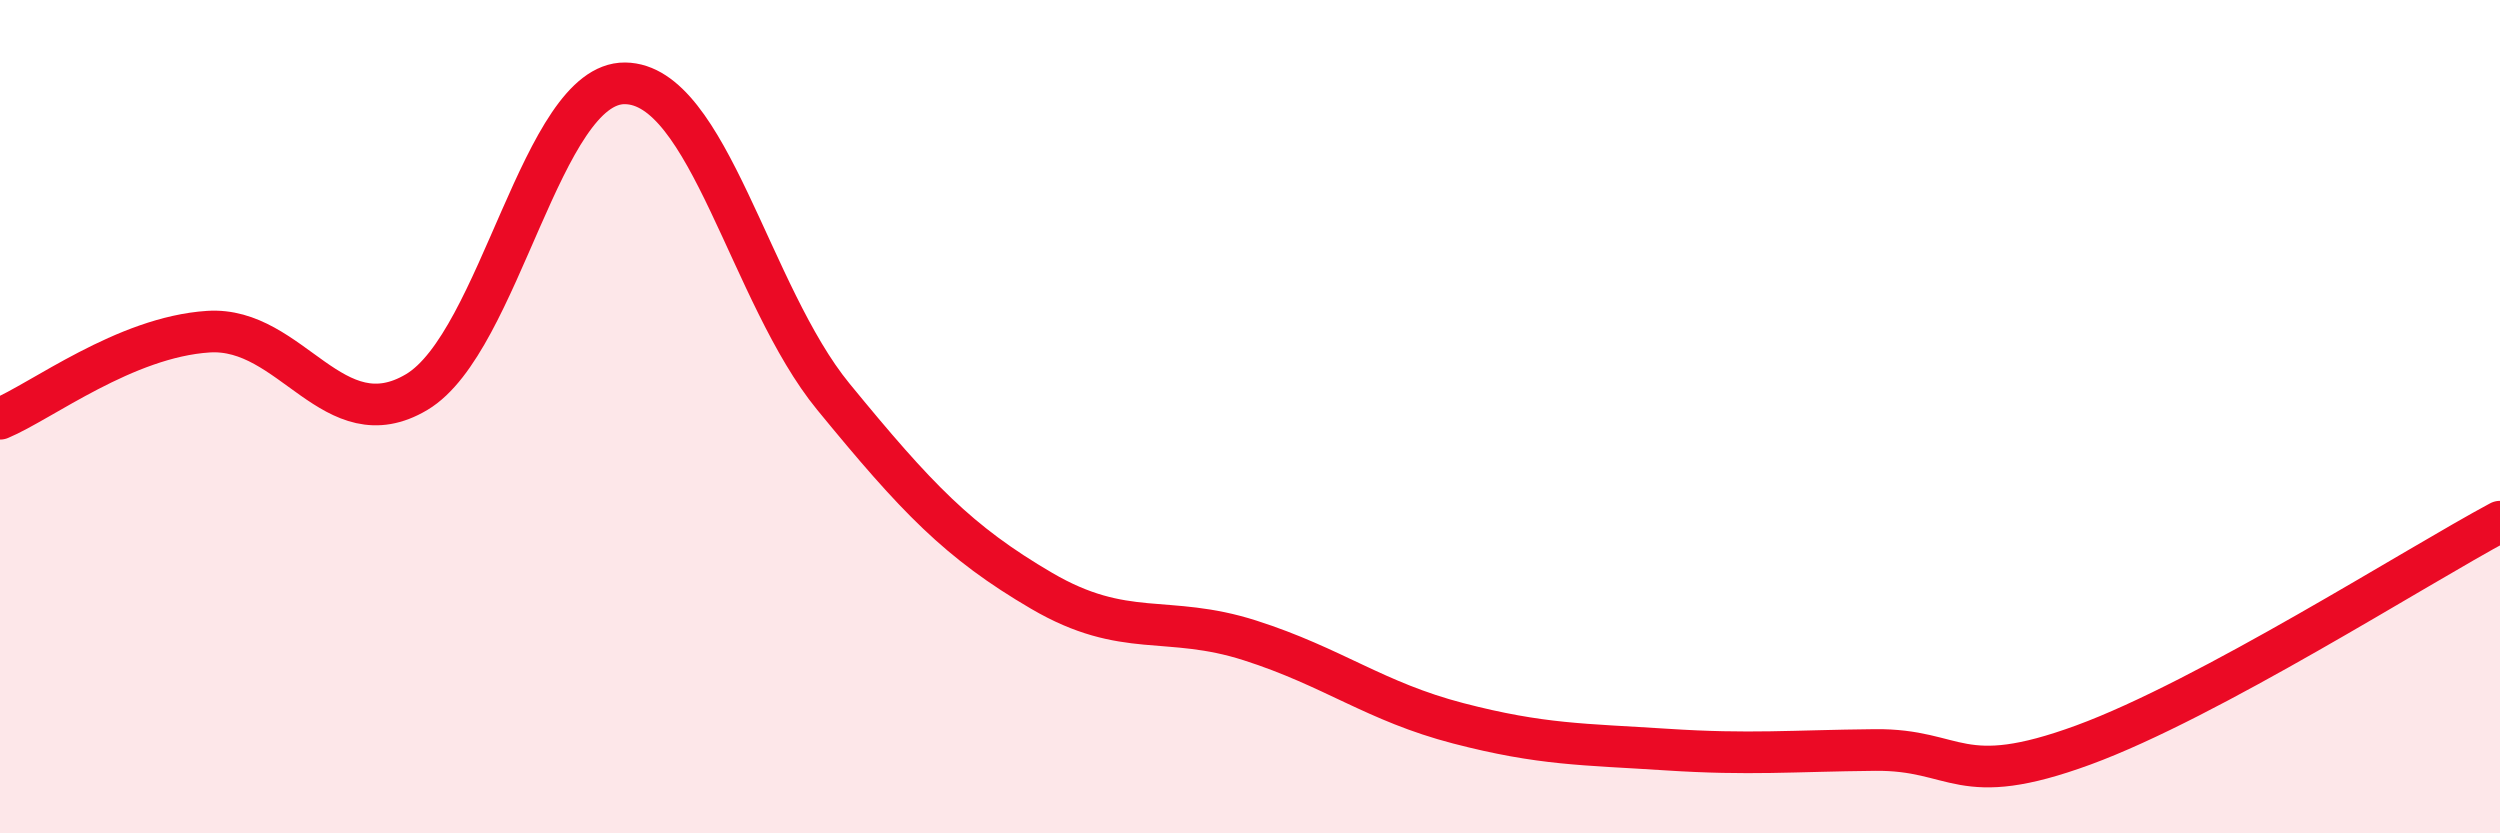 
    <svg width="60" height="20" viewBox="0 0 60 20" xmlns="http://www.w3.org/2000/svg">
      <path
        d="M 0,10.05 C 1,9.63 3,8.09 5,7.96 C 7,7.83 8,10.6 10,9.41 C 12,8.22 13,1.98 15,2 C 17,2.02 18,7.08 20,9.52 C 22,11.96 23,13.01 25,14.18 C 27,15.35 28,14.73 30,15.37 C 32,16.01 33,16.84 35,17.36 C 37,17.88 38,17.86 40,17.99 C 42,18.12 43,18.02 45,18 C 47,17.98 47,18.98 50,17.88 C 53,16.78 58,13.59 60,12.52L60 20L0 20Z"
        fill="#EB0A25"
        opacity="0.1"
        stroke-linecap="round"
        stroke-linejoin="round"
      />
      <path
        d="M 0,10.05 C 1,9.63 3,8.09 5,7.96 C 7,7.83 8,10.6 10,9.41 C 12,8.22 13,1.98 15,2 C 17,2.02 18,7.08 20,9.52 C 22,11.96 23,13.01 25,14.18 C 27,15.35 28,14.73 30,15.37 C 32,16.01 33,16.84 35,17.36 C 37,17.88 38,17.86 40,17.99 C 42,18.12 43,18.02 45,18 C 47,17.98 47,18.98 50,17.88 C 53,16.78 58,13.59 60,12.52"
        stroke="#EB0A25"
        stroke-width="1"
        fill="none"
        stroke-linecap="round"
        stroke-linejoin="round"
      />
    </svg>
  